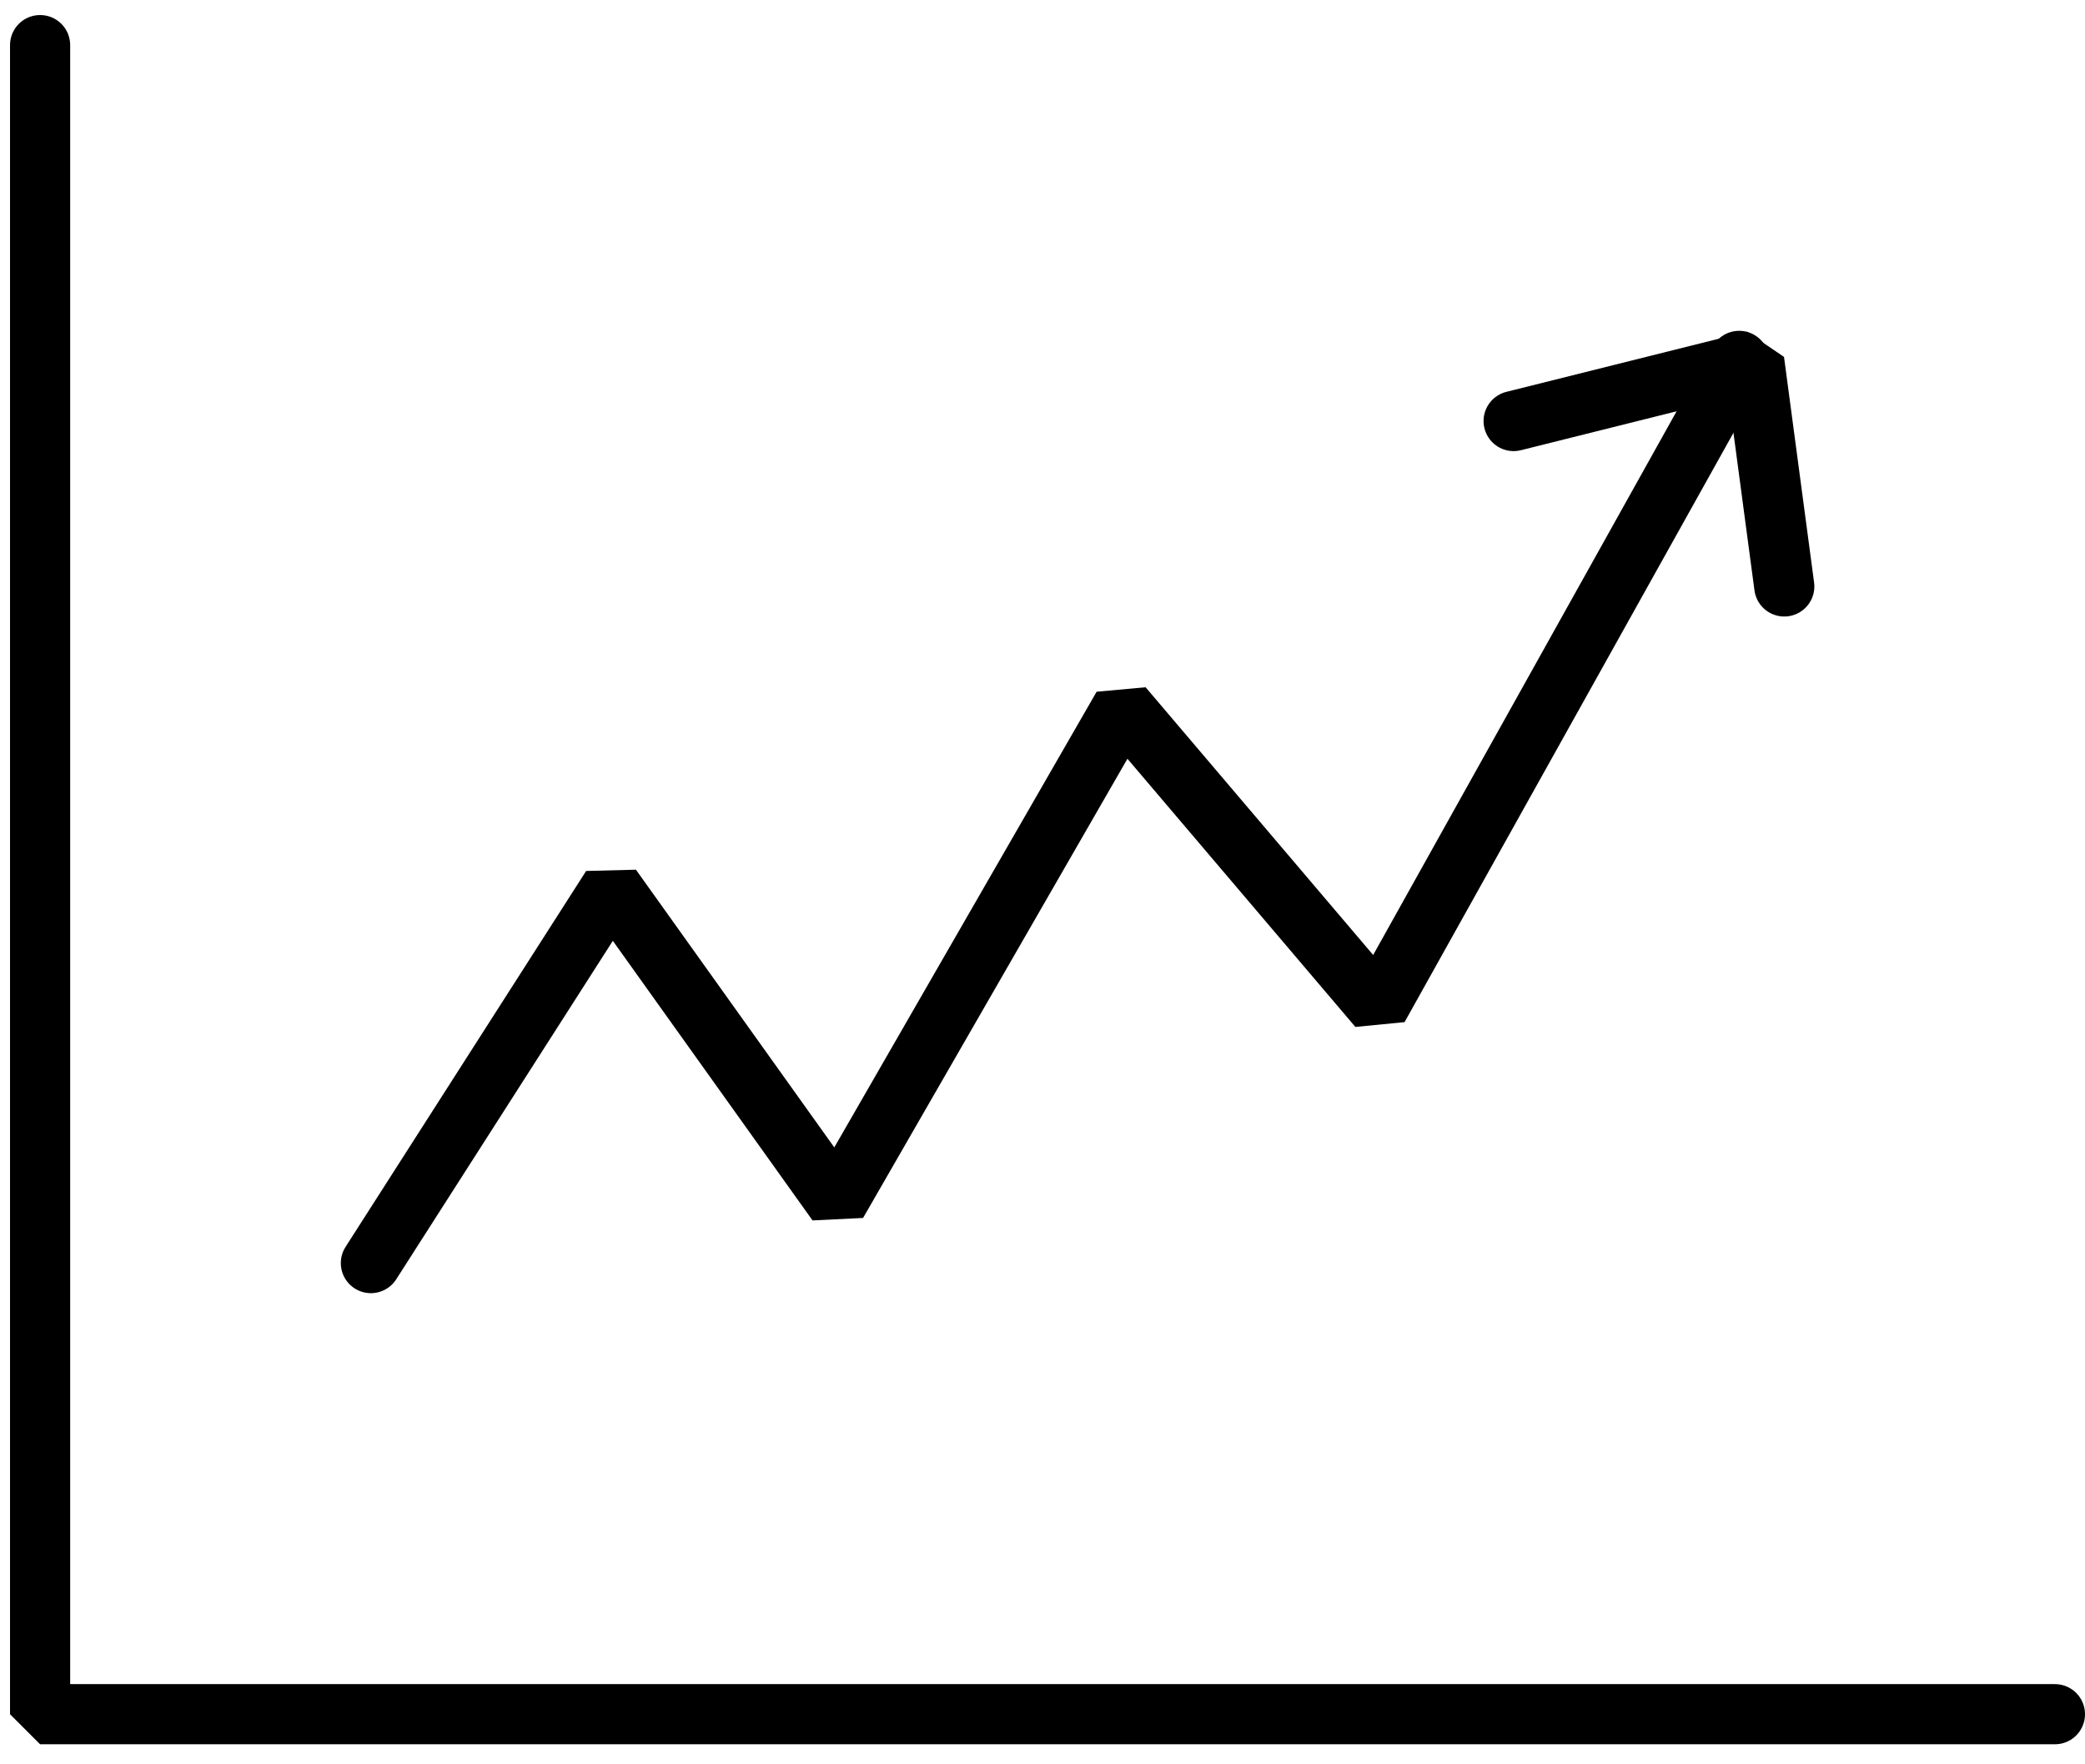 <svg xmlns="http://www.w3.org/2000/svg" width="52" height="44" viewBox="0 0 52 44" fill="none"><path d="M1 1.125V42.75H51.25" stroke="black" stroke-width="1.5" stroke-linecap="round" stroke-linejoin="bevel"></path><path d="M9.25 31.5L15.25 22.125L20.875 30L28 17.625L34.375 25.125L43.375 9" stroke="black" stroke-width="1.5" stroke-linecap="round" stroke-linejoin="bevel"></path><path d="M37.75 10.5L43.75 9L44.5 14.625" stroke="black" stroke-width="1.5" stroke-linecap="round" stroke-linejoin="bevel"></path></svg>